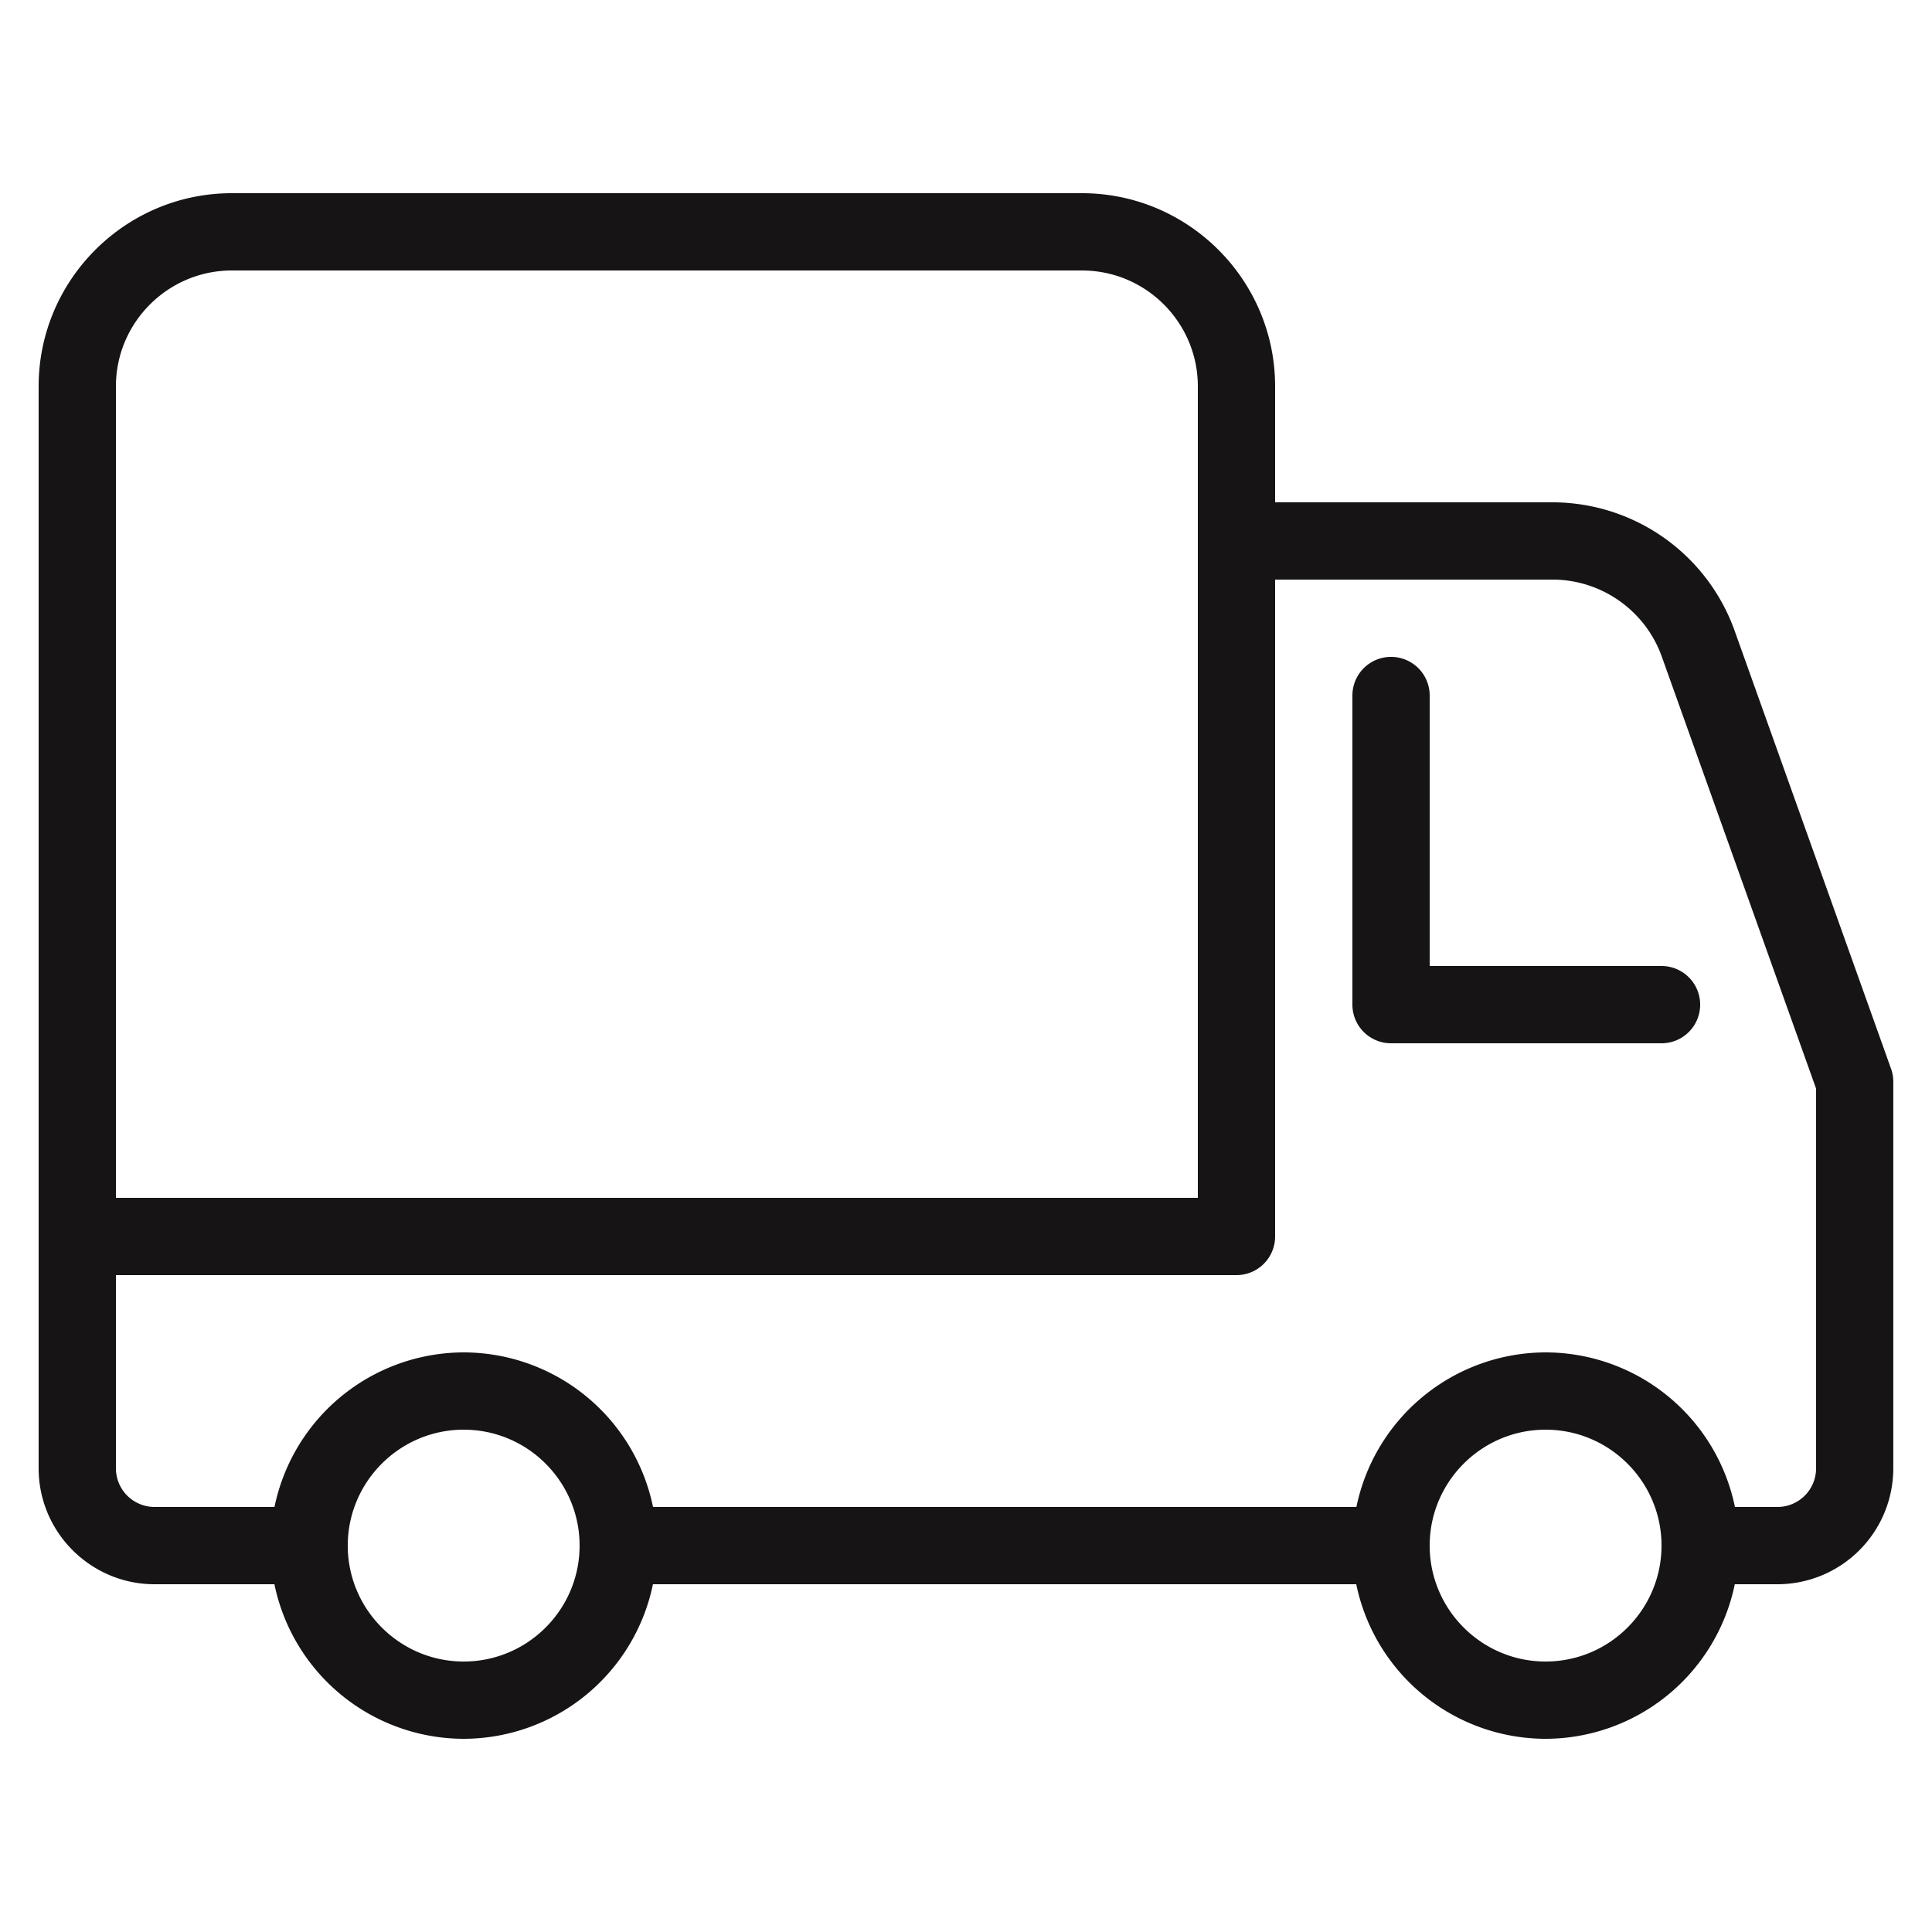 <svg width="50" height="50" xmlns="http://www.w3.org/2000/svg"><g fill="none" fill-rule="evenodd"><path d="M0 0h50v50H0z"/><path d="M48.942 27.664L44.89 16.318A5.011 5.011 0 0040.182 13H33v-3c0-2.756-2.244-5-5-5H6c-2.756 0-5 2.244-5 5v28c0 1.654 1.348 3 3 3h3.102A5.01 5.01 0 0012 45a5.01 5.01 0 004.898-4H35.1a5.01 5.01 0 004.898 4 5.01 5.01 0 004.898-4H46a3 3 0 002.998-3V28a.967.967 0 00-.056-.336zM3 10c0-1.654 1.348-3 3-3h22c1.656 0 3 1.346 3 3v21H3V10zm9 33c-1.652 0-3-1.346-3-3s1.348-3 3-3c1.656 0 3 1.346 3 3s-1.344 3-3 3zm28 0c-1.654 0-3-1.346-3-3s1.346-3 3-3 3 1.346 3 3-1.344 3-3 3zm7-5a1 1 0 01-1 1h-1.1a5.01 5.01 0 00-4.898-4 5.01 5.01 0 00-4.898 4H16.9a5.01 5.01 0 00-4.898-4 5.01 5.01 0 00-4.898 4H4a1 1 0 01-1-1v-5h29a1 1 0 001-1V15h7.18c1.264 0 2.4.8 2.826 1.99L47 28.172V38zM37 25v-7a1 1 0 00-2 0v8a1 1 0 001 1h7a1 1 0 000-2h-6z" fill="#161414" fill-rule="nonzero"/></g></svg>